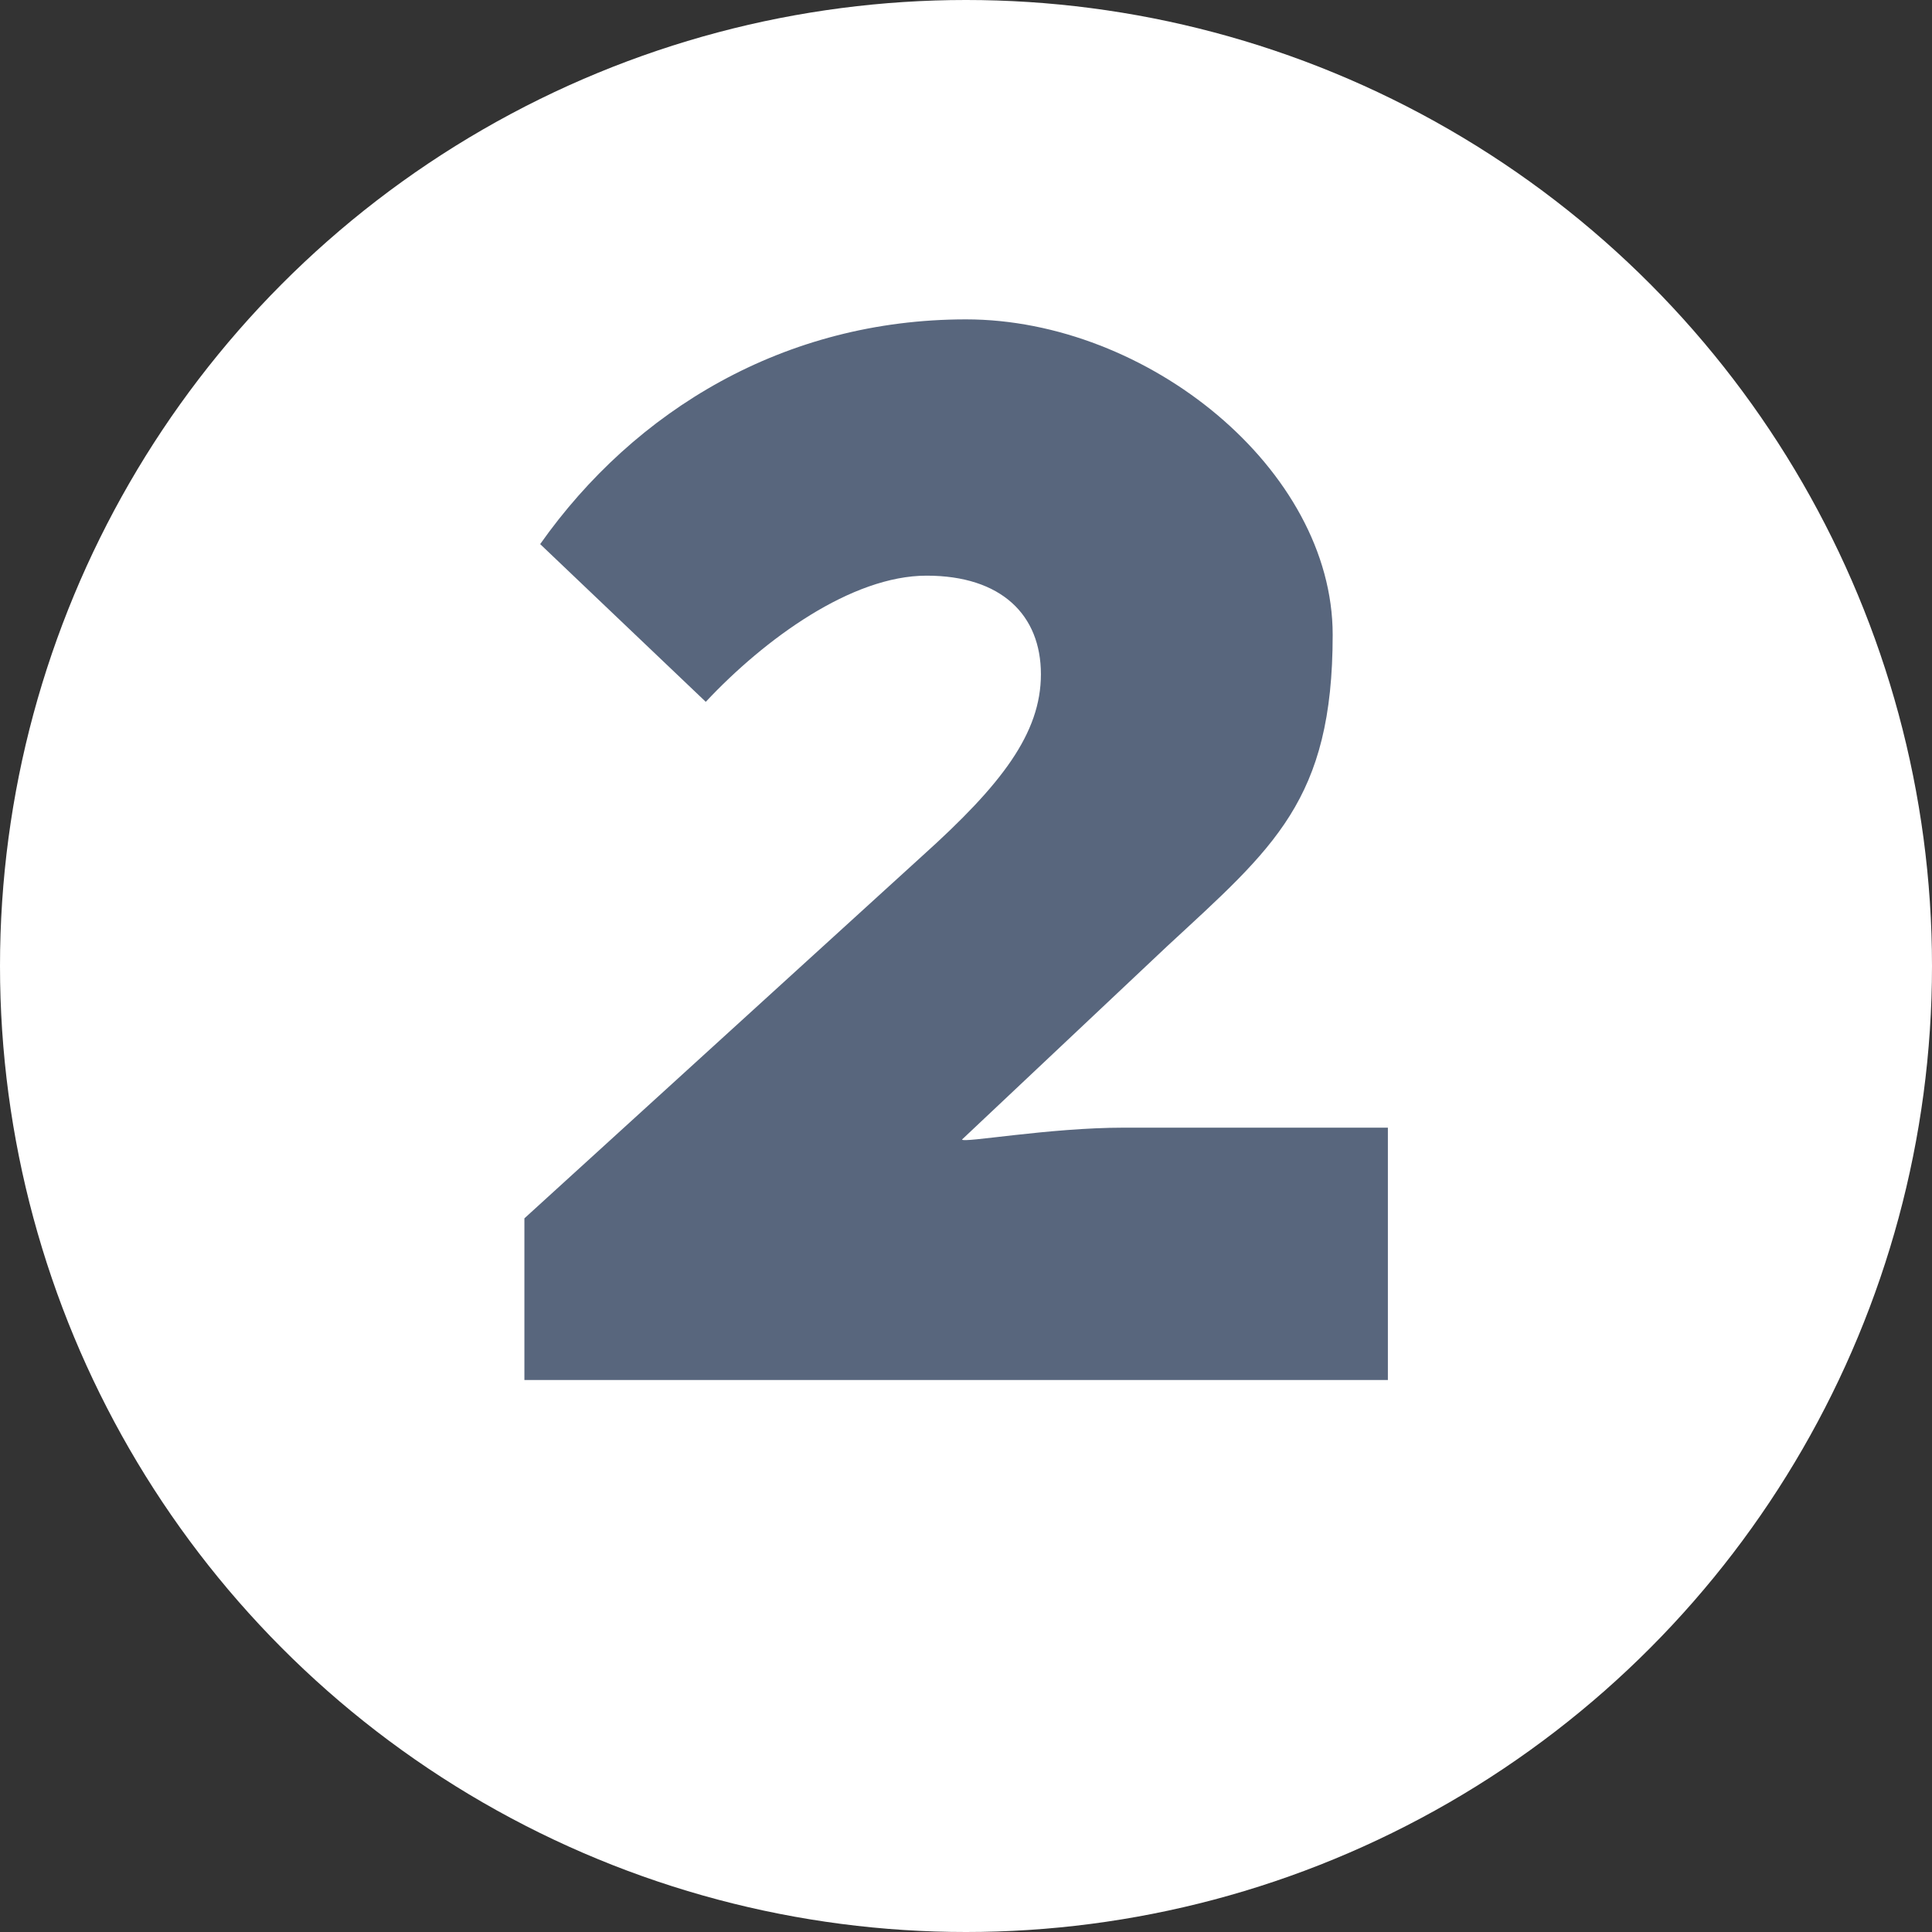 <?xml version="1.0" encoding="UTF-8"?> <svg xmlns="http://www.w3.org/2000/svg" id="Calque_1" version="1.1" viewBox="0 0 49 49"><rect x="0" y="0" width="49" height="49" fill="#333333" stroke="none"/><defs><style> .st0 { isolation: isolate; } .st1 { fill: #fff; } .st2 { fill: #58667d; } </style></defs><g id="Groupe_261"><circle id="Ellipse_151" class="st1" cx="24.5" cy="24.5" r="24.5"></circle><g id="_2" class="st0"><g class="st0"><path class="st2" d="M35.2,35H13.3v-4.1l10.1-9.2c2-1.8,3-3.1,3-4.6s-1-2.5-2.9-2.5-4.1,1.6-5.6,3.2l-4.2-4c2.4-3.4,6.2-5.7,10.8-5.7s9.3,3.8,9.3,8-1.5,5.4-4.2,7.9l-5.2,4.9h0c0,.1,2.2-.3,4.1-.3h6.7v6.2Z"></path></g></g></g></svg> 
